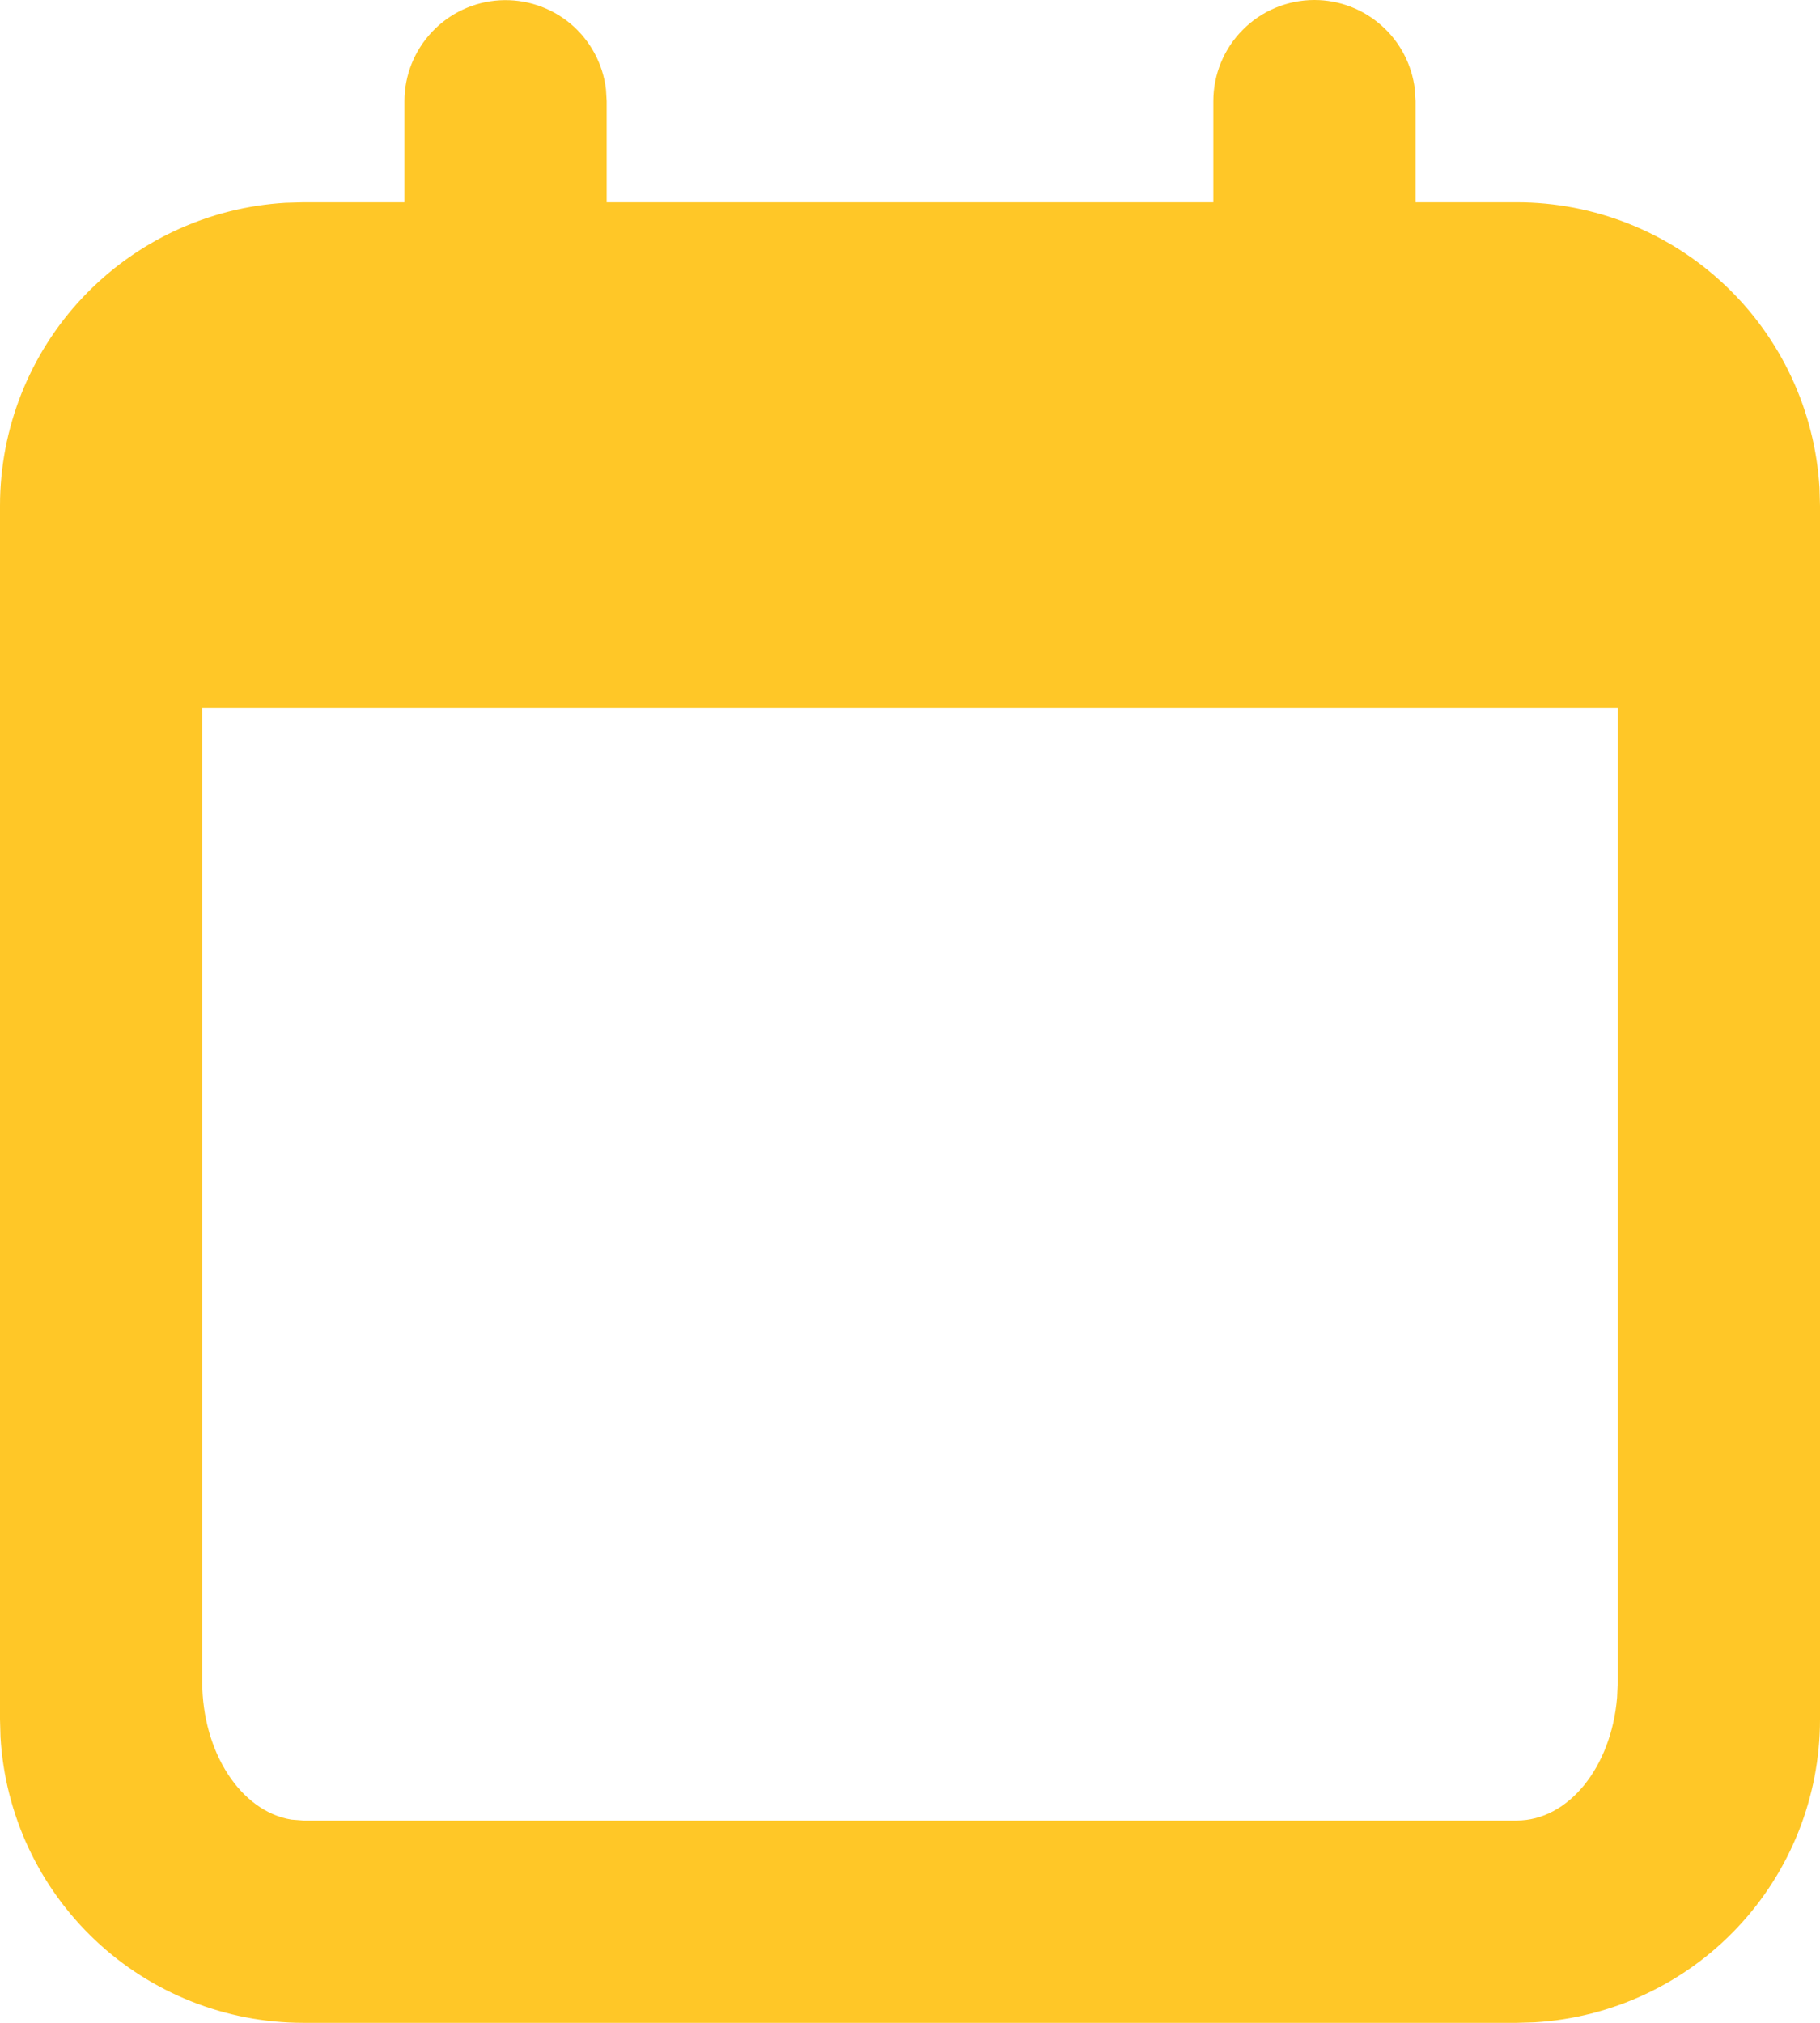 <?xml version="1.0" encoding="UTF-8"?> <svg xmlns="http://www.w3.org/2000/svg" width="18" height="20" viewBox="0 0 18 20" fill="none"><path d="M13 0C13.245 3.23106e-05 13.481 0.09 13.664 0.253C13.847 0.415 13.964 0.64 13.993 0.883L14 1V2H15C15.765 2 16.502 2.292 17.058 2.817C17.615 3.342 17.95 4.06 17.995 4.824L18 5V17C18 17.765 17.708 18.502 17.183 19.058C16.658 19.615 15.94 19.95 15.176 19.995L15 20H3C2.235 20 1.498 19.708 0.942 19.183C0.385 18.658 0.05 17.94 0.005 17.176L4.66025e-09 17V5C-4.26217e-05 4.235 0.292 3.498 0.817 2.942C1.342 2.385 2.06 2.05 2.824 2.005L3 2H4V1C4 0.745 4.098 0.5 4.273 0.315C4.448 0.129 4.687 0.018 4.941 0.003C5.196 -0.012 5.446 0.071 5.642 0.234C5.837 0.398 5.963 0.63 5.993 0.883L6 1V2H12V1C12 0.735 12.105 0.48 12.293 0.293C12.48 0.105 12.735 0 13 0ZM16 7H2V16.625C2 17.33 2.386 17.911 2.883 17.991L3 18H15C15.513 18 15.936 17.47 15.993 16.785L16 16.625V7Z" fill="#FFC727"></path></svg> 